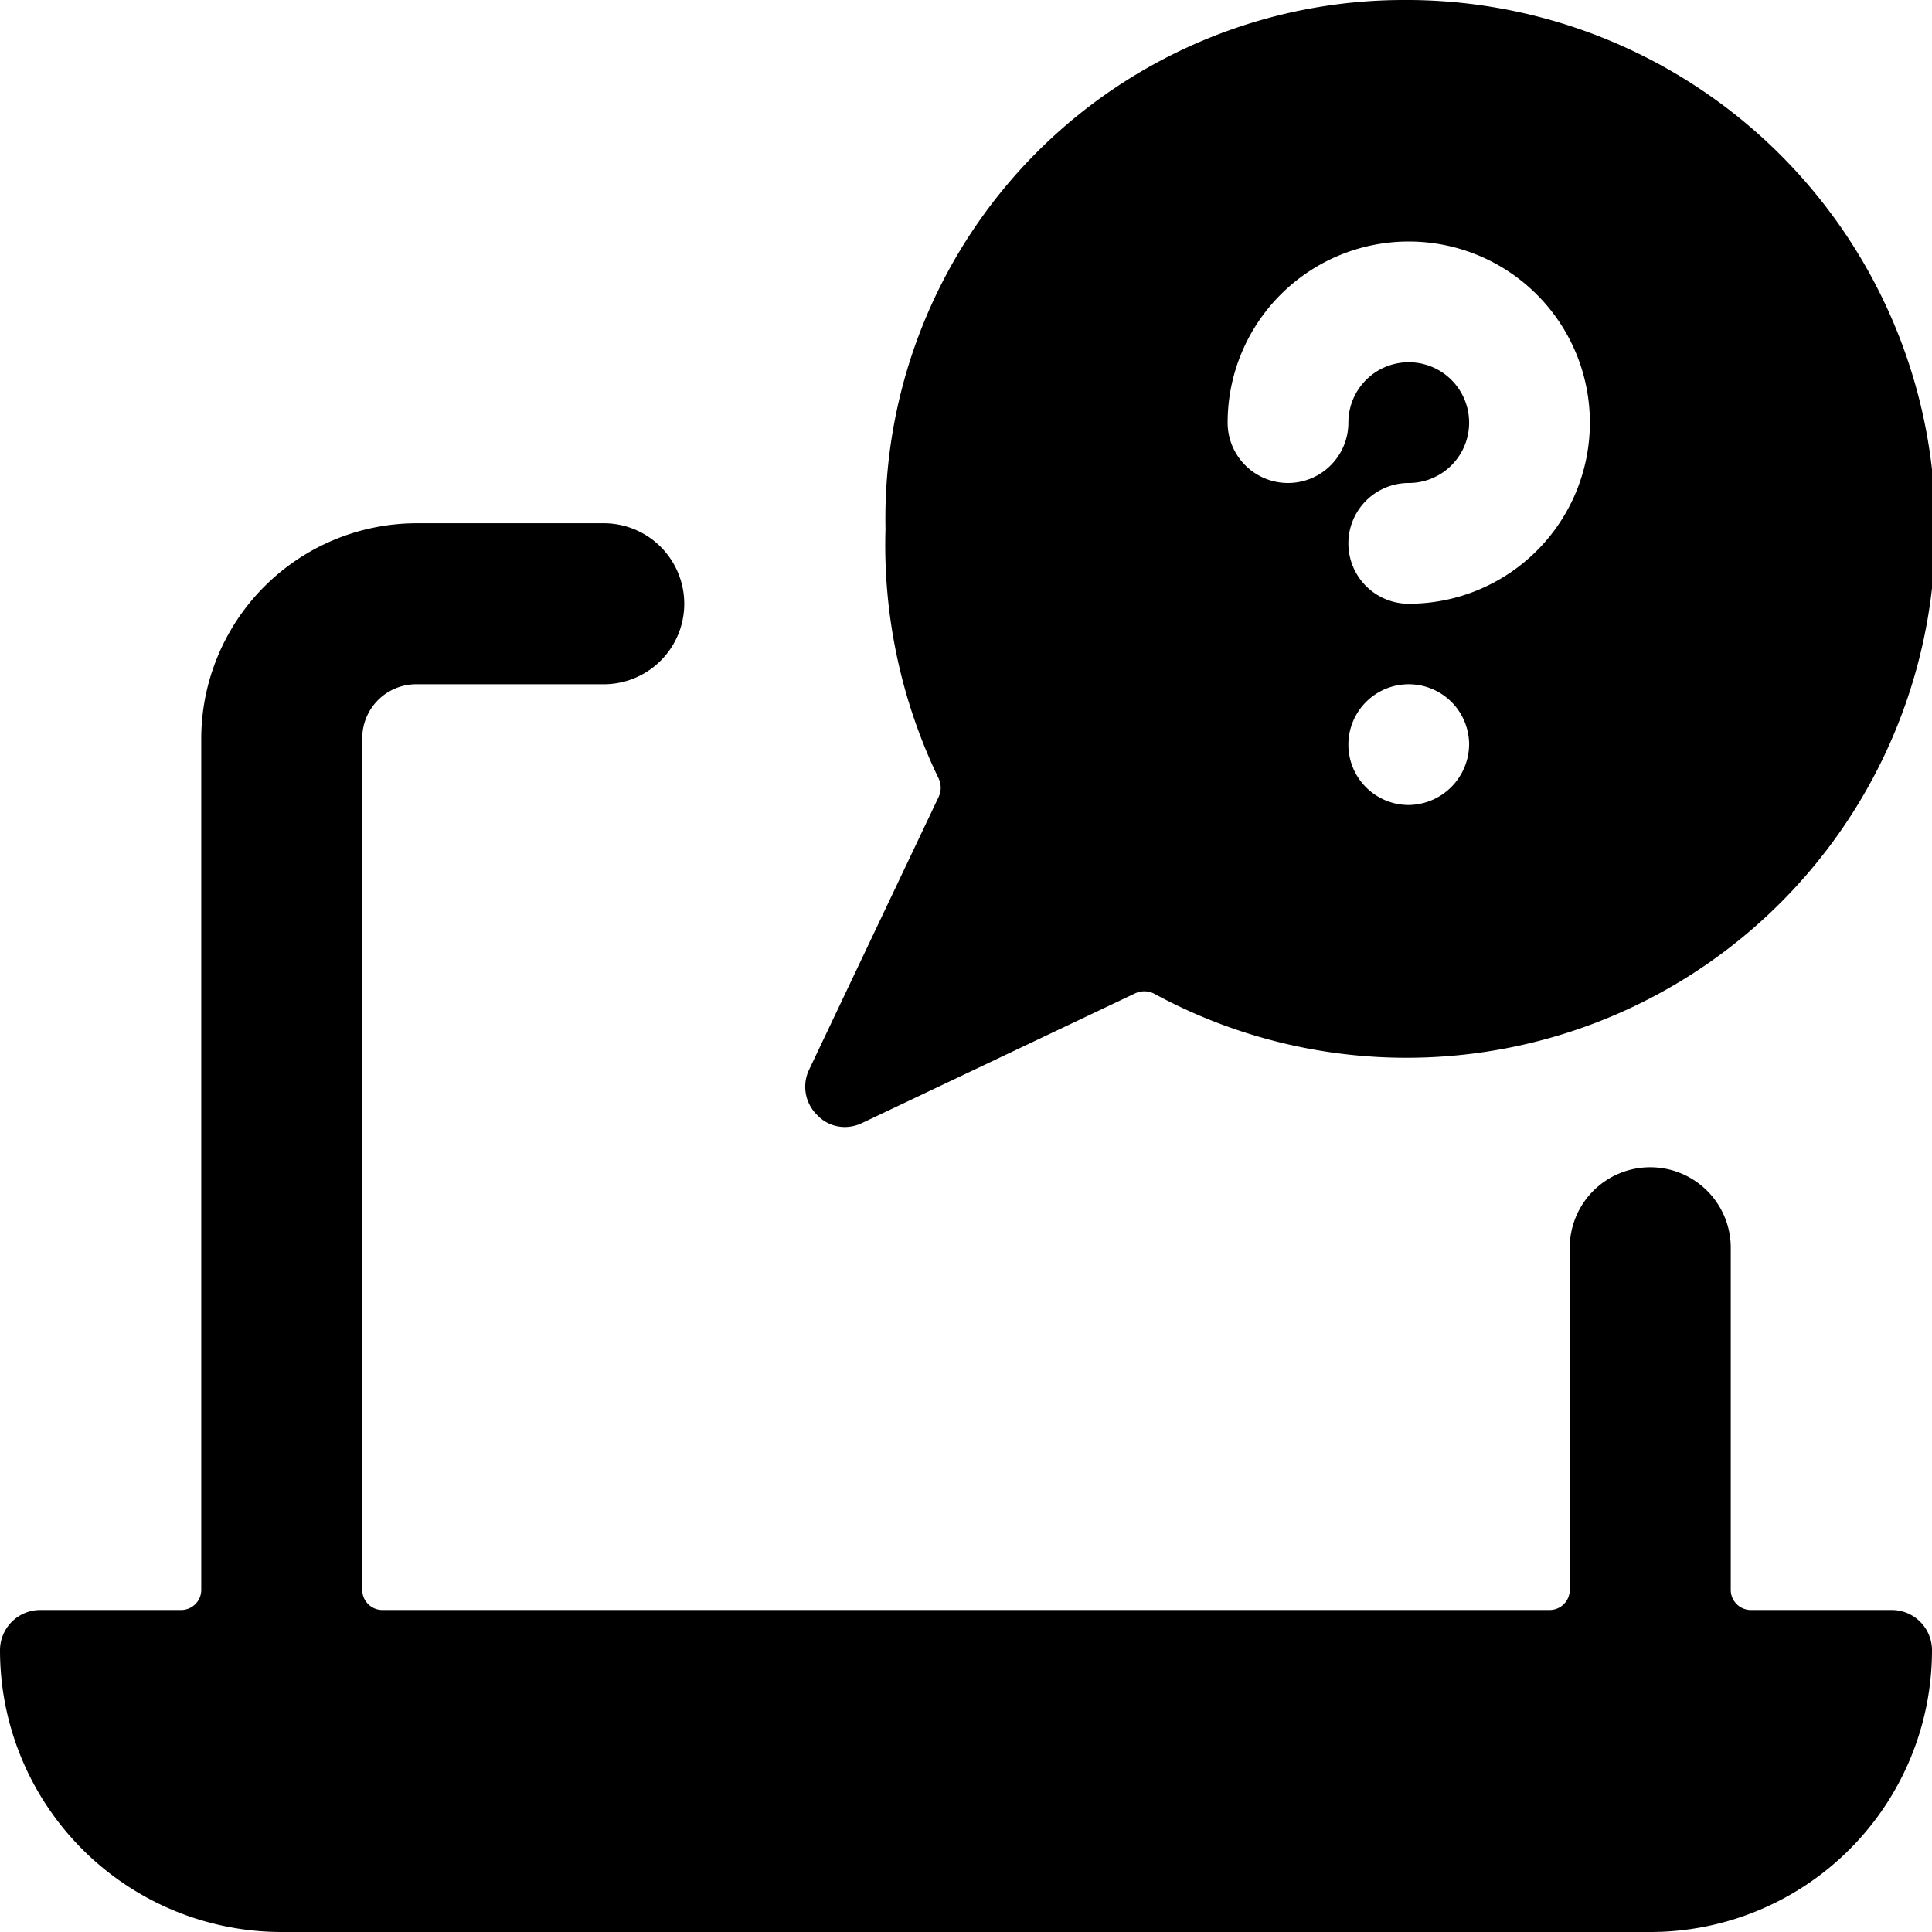 <svg xmlns="http://www.w3.org/2000/svg" viewBox="0 0 24 24"><g><path d="M24 20.5a0.5 0.5 0 0 0 -0.5 -0.5h-1.75a0.25 0.25 0 0 1 -0.25 -0.25V15.5a1 1 0 0 0 -2 0v4.25a0.25 0.25 0 0 1 -0.25 0.25H4.75a0.25 0.25 0 0 1 -0.25 -0.25V9.17a0.67 0.67 0 0 1 0.67 -0.67H7.5a1 1 0 0 0 0 -2H5.17A2.68 2.68 0 0 0 2.5 9.17v10.58a0.25 0.25 0 0 1 -0.25 0.25H0.5a0.5 0.5 0 0 0 -0.5 0.5A3.5 3.5 0 0 0 3.5 24h17a3.5 3.5 0 0 0 3.5 -3.5Z" fill="#000000" stroke-width="1"></path><path d="M10.5 14a0.5 0.5 0 0 0 0.21 -0.05l3.39 -1.61a0.27 0.27 0 0 1 0.23 0A6.57 6.57 0 1 0 17.43 0 6.44 6.44 0 0 0 11 6.57a6.67 6.67 0 0 0 0.66 3.1 0.27 0.27 0 0 1 0 0.23l-1.61 3.39a0.49 0.49 0 0 0 0.1 0.56 0.47 0.47 0 0 0 0.35 0.15Zm9.25 -8.75A2.25 2.25 0 0 1 17.5 7.5a0.75 0.75 0 0 1 0 -1.5 0.75 0.75 0 1 0 -0.75 -0.75 0.75 0.75 0 0 1 -1.5 0 2.25 2.25 0 0 1 4.5 0ZM17.5 10a0.75 0.75 0 1 1 0.75 -0.75 0.76 0.76 0 0 1 -0.75 0.75Z" fill="#000000" stroke-width="1"></path></g></svg>
